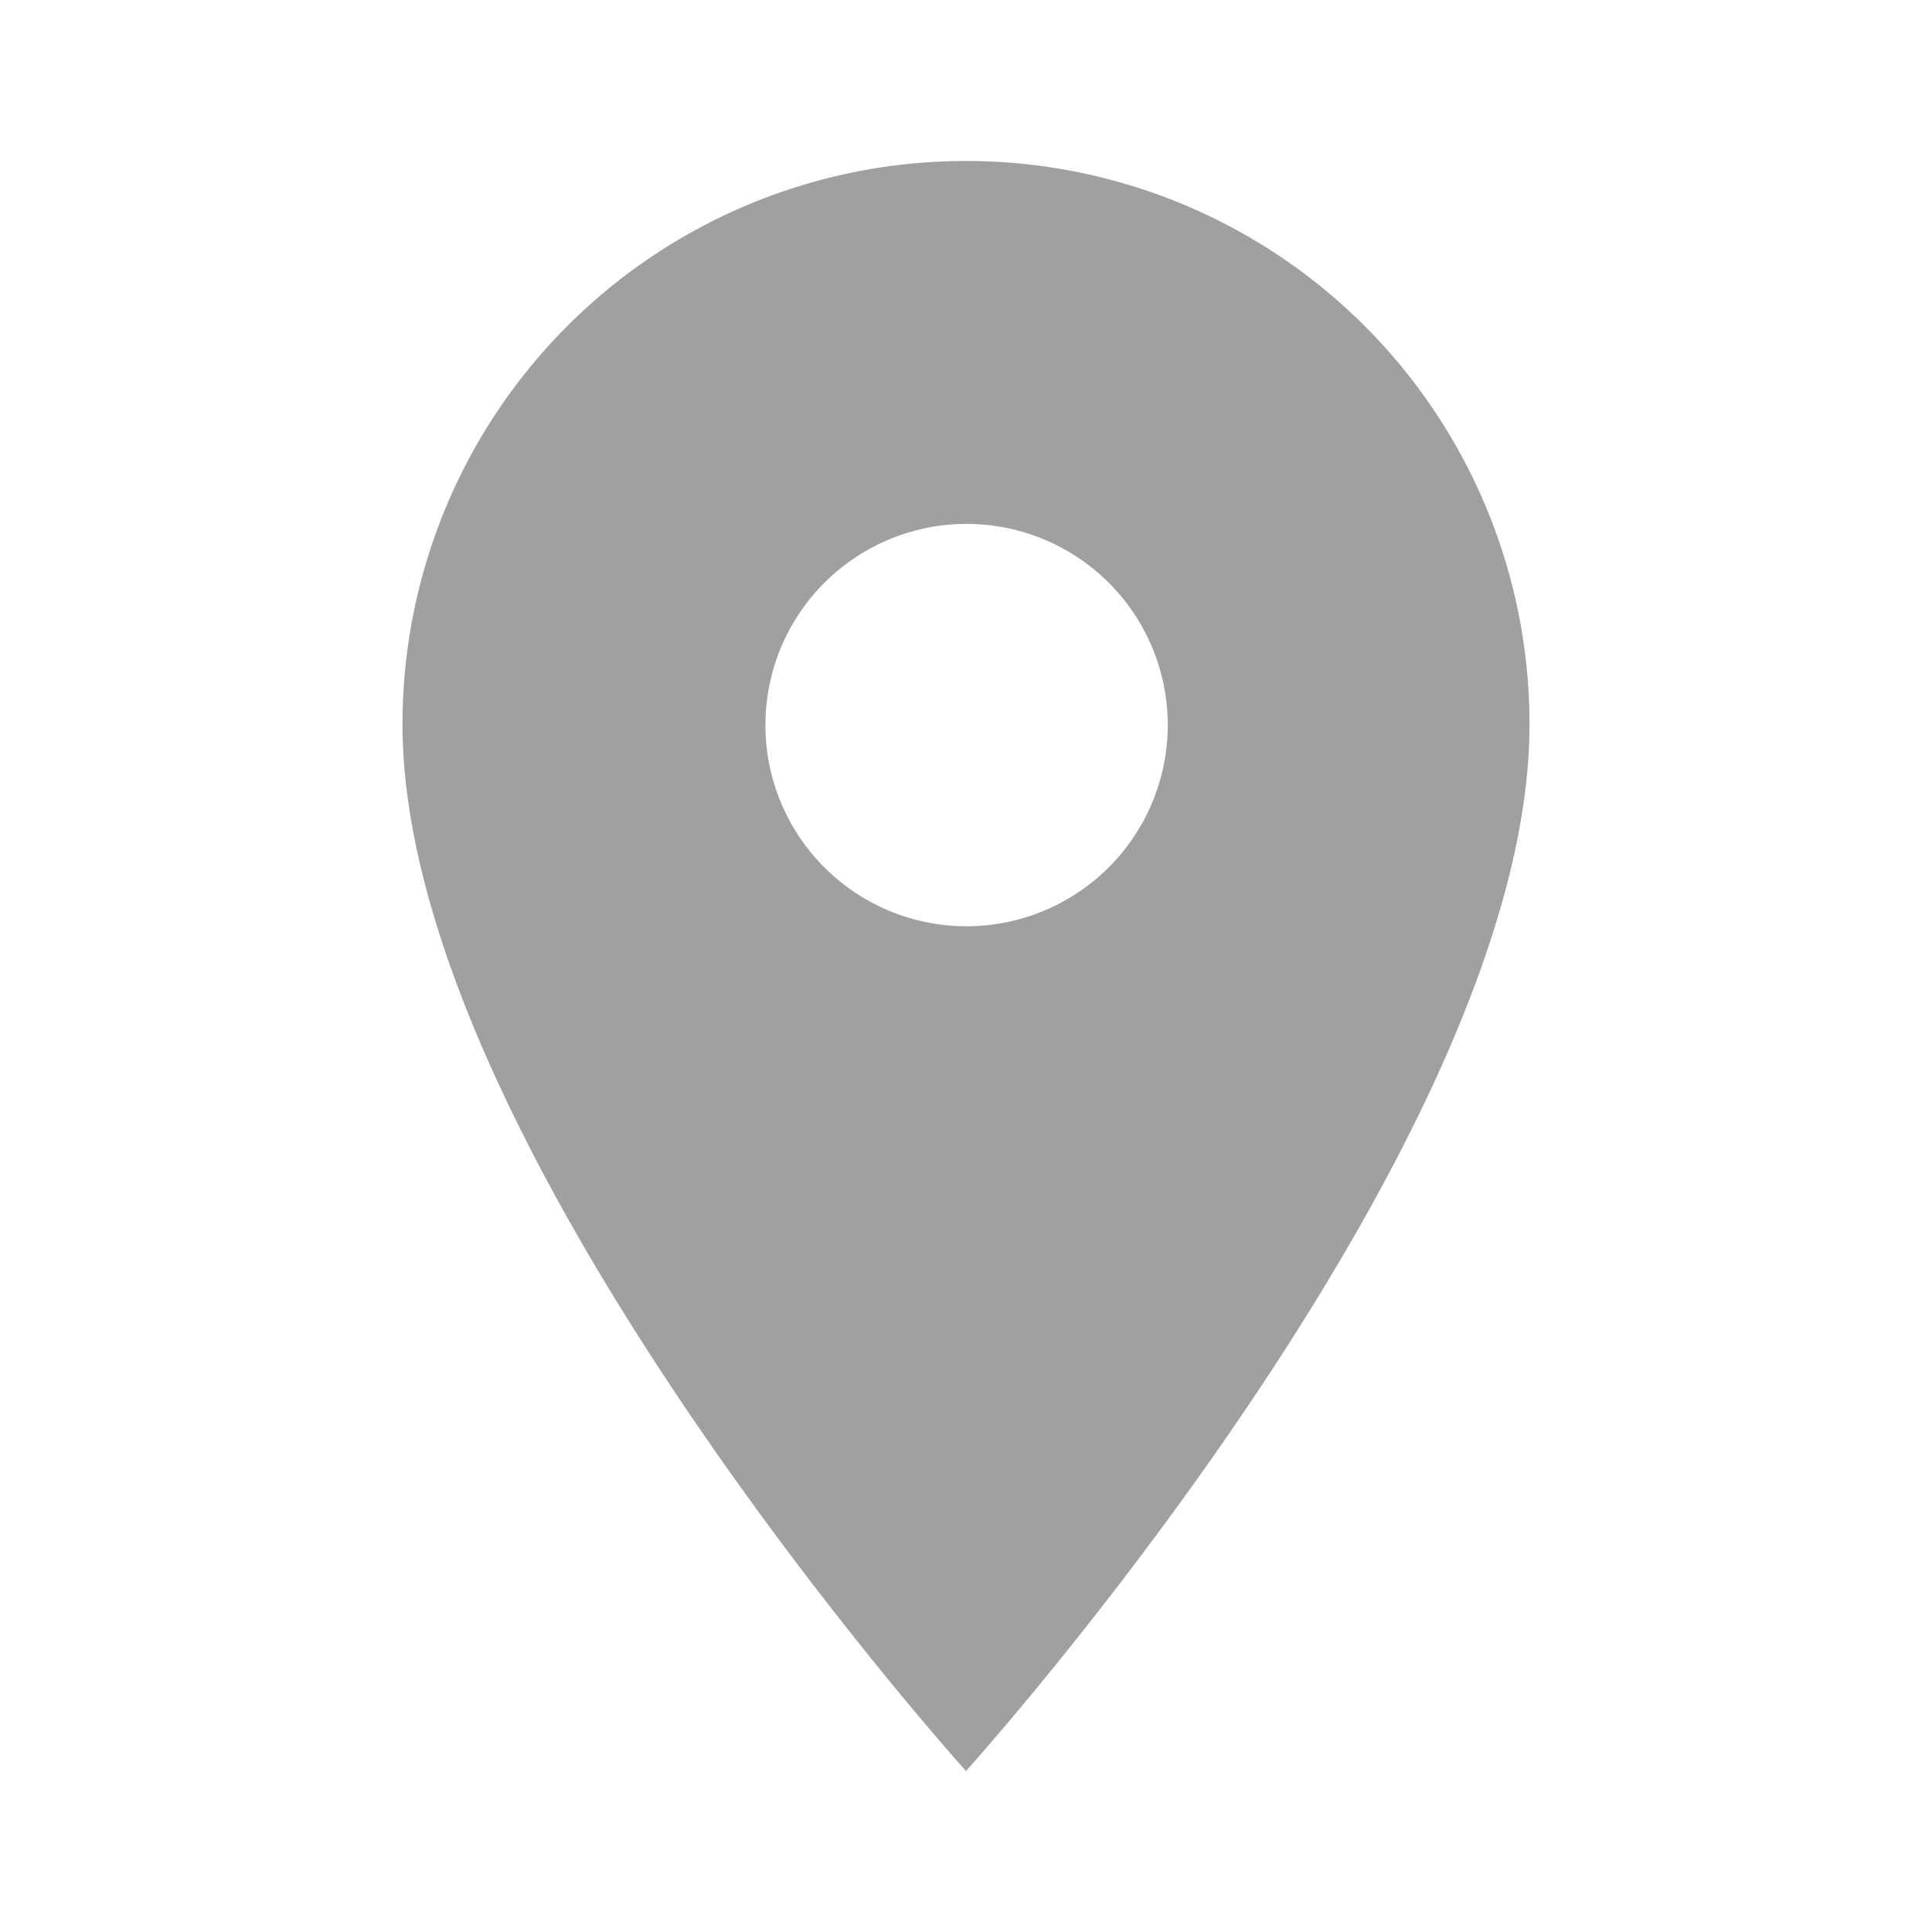 <svg id="baseline-location_on-24px" xmlns="http://www.w3.org/2000/svg" width="13.128" height="13.127" viewBox="0 0 13.128 13.127">
  <path id="Path_1027" data-name="Path 1027" d="M8.829,2A3.826,3.826,0,0,0,5,5.829C5,8.7,8.829,12.94,8.829,12.94S12.658,8.7,12.658,5.829A3.826,3.826,0,0,0,8.829,2Zm0,5.2A1.367,1.367,0,1,1,10.2,5.829,1.368,1.368,0,0,1,8.829,7.2Z" transform="translate(-2.265 -0.906)" fill="#a0a0a0"/>
  <path id="Path_1028" data-name="Path 1028" d="M0,0H13.128V13.128H0Z" fill="none"/>
</svg>

